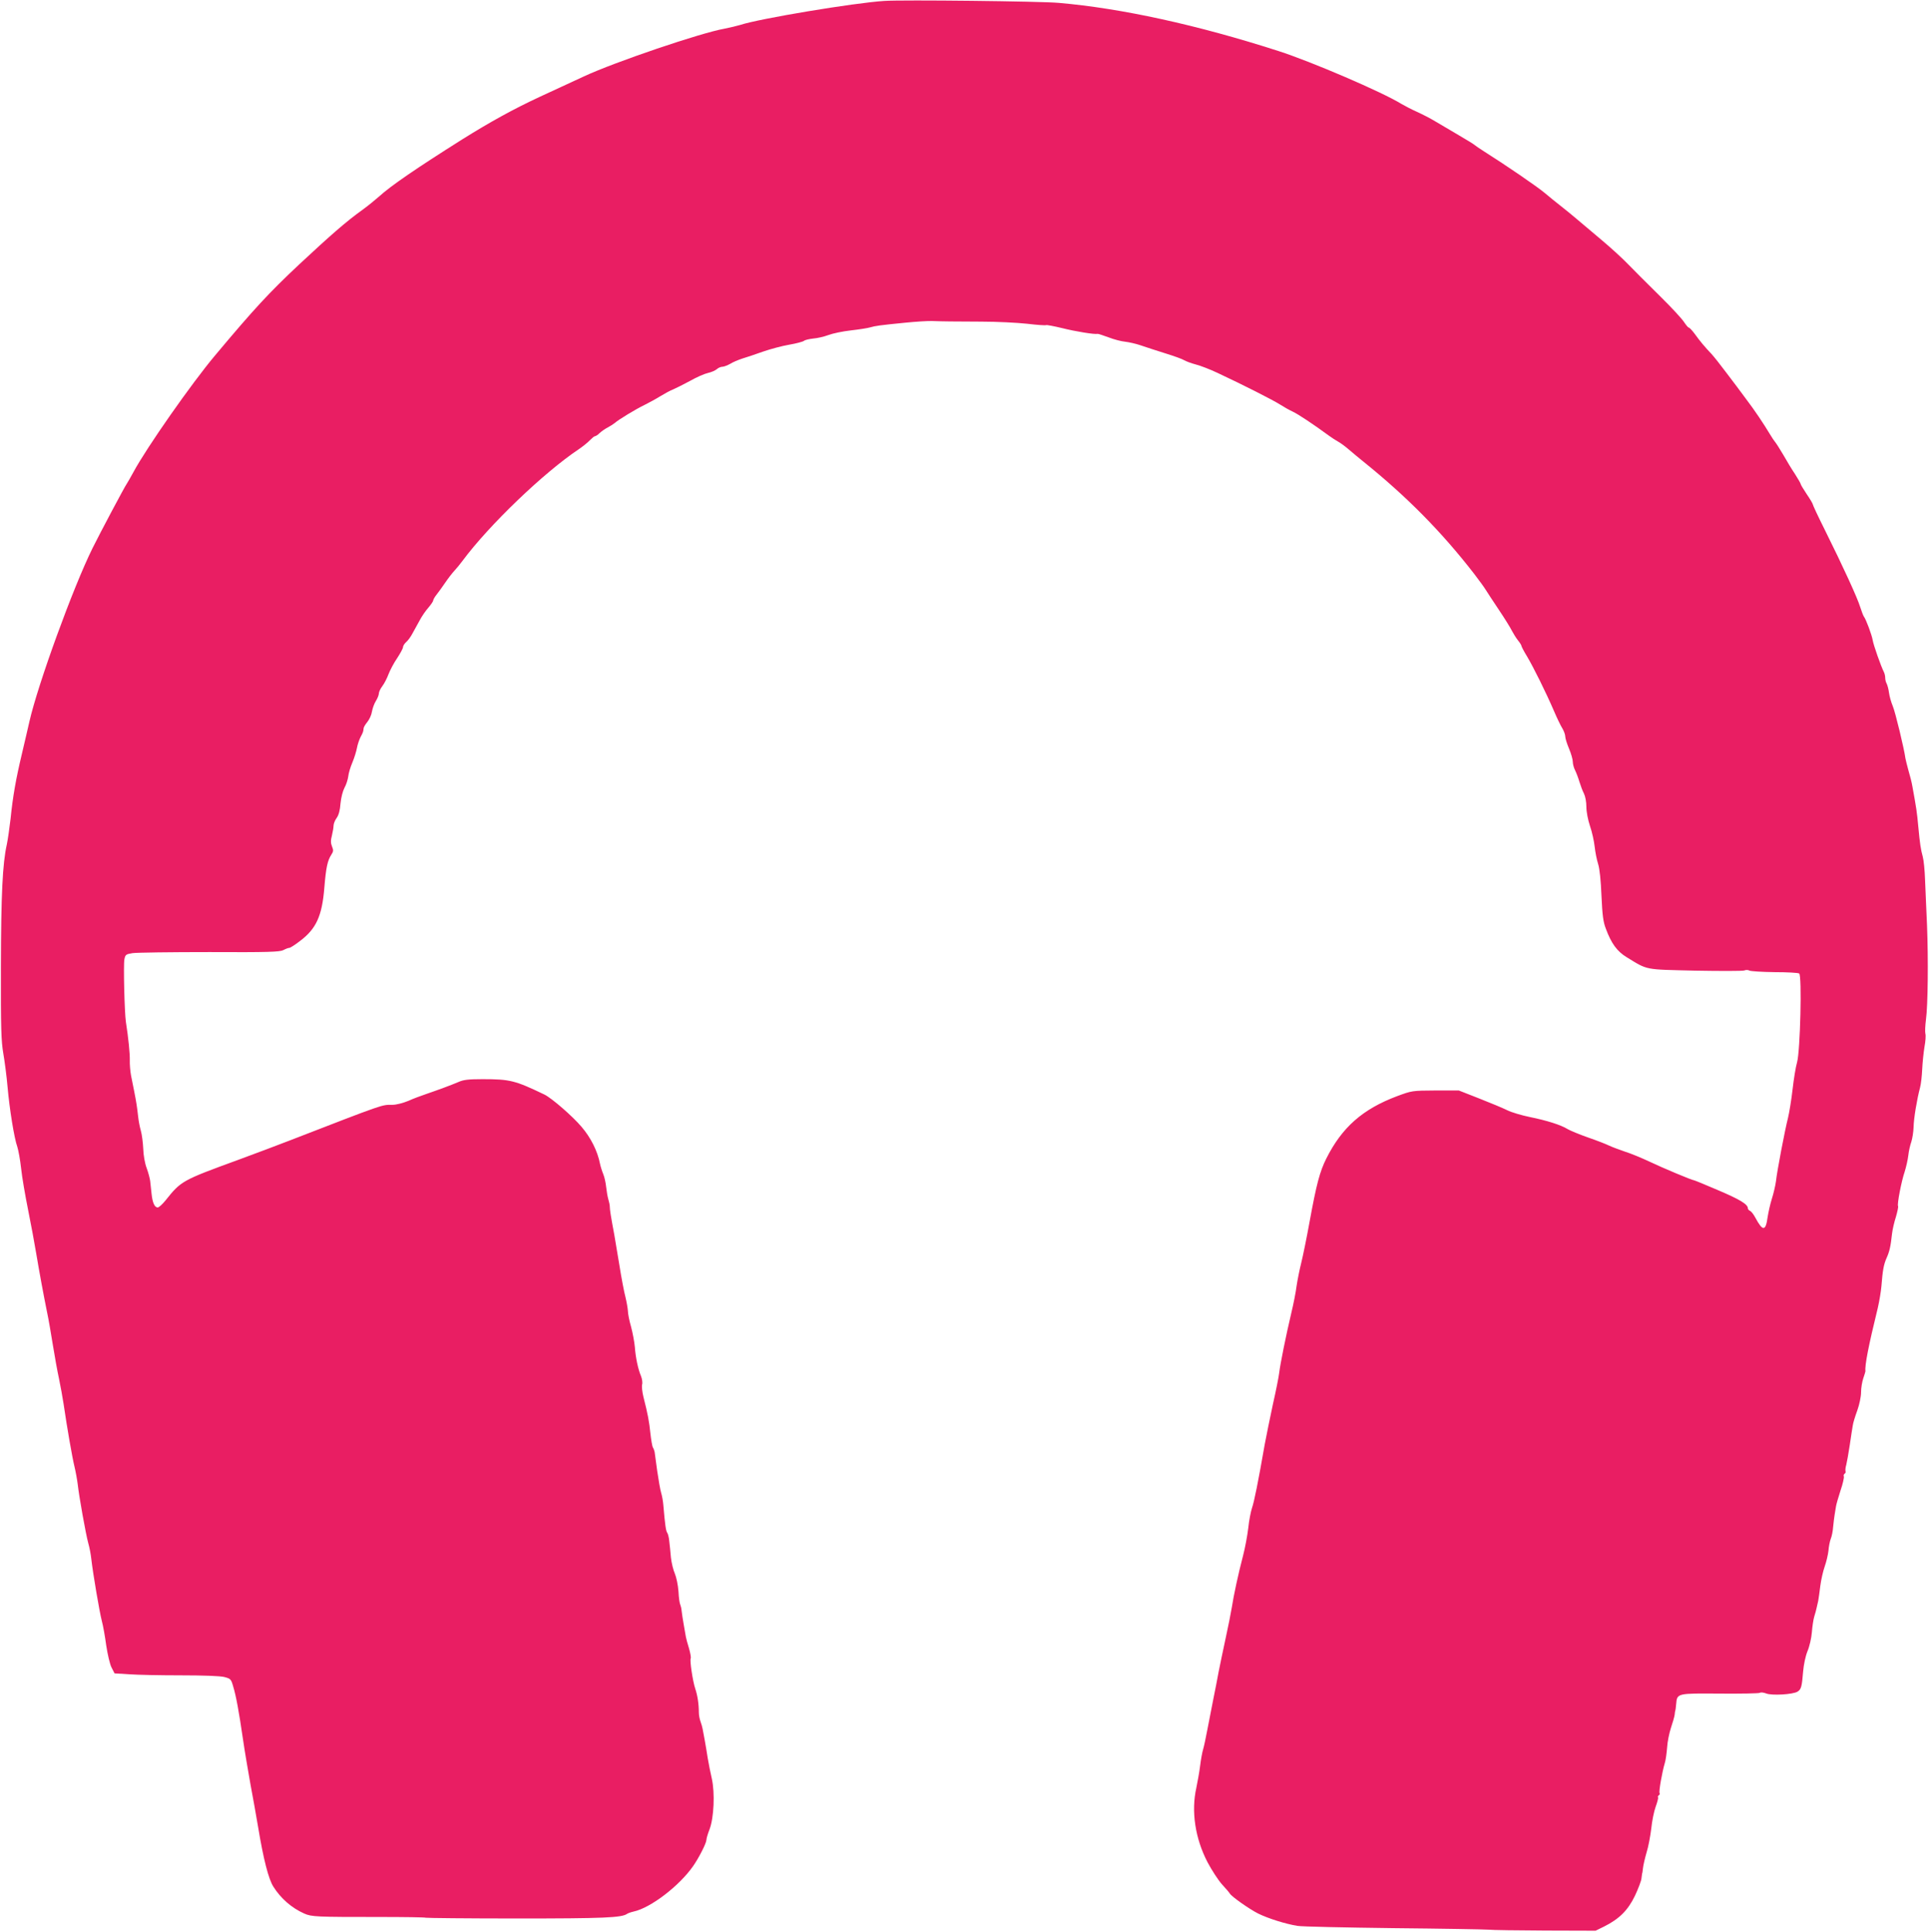 <?xml version="1.0" standalone="no"?>
<!DOCTYPE svg PUBLIC "-//W3C//DTD SVG 20010904//EN"
 "http://www.w3.org/TR/2001/REC-SVG-20010904/DTD/svg10.dtd">
<svg version="1.0" xmlns="http://www.w3.org/2000/svg"
 width="1278pt" height="1280pt" viewBox="0 0 1278 1280"
 preserveAspectRatio="xMidYMid meet">
<g transform="translate(0,1280) scale(0.1,-0.1)"
fill="#e91e63" stroke="none">
<path d="M5860 12794 c-203 -13 -832 -118 -955 -159 -23 -7 -70 -18 -105 -25
-155 -27 -727 -221 -931 -316 -90 -42 -222 -103 -294 -136 -174 -81 -328 -166
-515 -283 -298 -188 -470 -305 -551 -379 -25 -22 -74 -62 -110 -88 -105 -75
-212 -169 -418 -361 -198 -186 -294 -289 -557 -603 -153 -182 -453 -610 -540
-772 -20 -37 -40 -71 -44 -77 -13 -17 -178 -328 -227 -427 -130 -263 -362
-902 -418 -1148 -9 -41 -32 -138 -50 -215 -40 -168 -60 -282 -75 -430 -7 -60
-18 -138 -25 -171 -28 -125 -38 -330 -39 -809 -1 -409 2 -494 16 -575 9 -52
22 -151 28 -220 13 -148 44 -341 65 -399 7 -22 19 -87 25 -143 6 -57 27 -179
46 -273 19 -93 43 -224 54 -290 21 -125 47 -267 73 -395 9 -41 25 -136 37
-210 12 -74 30 -175 41 -225 10 -49 24 -124 30 -165 24 -164 58 -358 72 -415
8 -33 18 -87 22 -120 9 -81 53 -328 70 -390 8 -27 17 -75 20 -105 12 -103 54
-348 69 -407 9 -32 22 -107 30 -166 9 -59 24 -124 35 -145 l20 -39 98 -6 c54
-4 207 -7 341 -7 146 0 261 -4 288 -11 42 -11 45 -14 59 -63 19 -62 38 -166
65 -351 11 -77 34 -210 49 -295 16 -85 39 -213 51 -285 35 -212 69 -345 101
-395 49 -78 121 -141 204 -178 49 -22 81 -23 494 -23 167 0 308 -2 312 -5 4
-2 276 -5 604 -5 572 0 695 5 730 31 6 4 25 11 43 15 112 24 302 169 394 301
38 54 88 153 88 173 0 9 9 41 21 71 29 77 36 241 15 335 -9 39 -21 99 -27 135
-5 36 -15 90 -20 120 -6 30 -12 64 -14 75 -2 11 -8 33 -14 49 -6 16 -11 43
-11 60 0 56 -9 114 -24 158 -17 51 -37 188 -30 200 3 5 -2 34 -11 66 -10 31
-19 66 -21 77 -2 11 -8 47 -14 80 -6 33 -12 74 -14 91 -1 16 -6 35 -9 42 -4 6
-10 45 -12 88 -3 42 -14 94 -24 118 -10 22 -22 70 -26 106 -3 36 -8 85 -11
109 -2 25 -9 49 -13 55 -9 10 -15 52 -26 181 -2 28 -9 66 -15 85 -6 19 -17 85
-26 145 -8 61 -16 117 -17 125 -2 8 -6 21 -11 29 -5 7 -12 50 -17 94 -8 79
-17 127 -46 241 -8 32 -12 69 -9 82 4 13 0 38 -7 56 -20 47 -36 124 -41 193
-3 33 -14 93 -25 134 -12 41 -21 88 -21 105 -1 17 -8 58 -16 91 -9 33 -27 128
-40 210 -14 83 -29 174 -34 203 -23 122 -30 168 -30 187 0 11 -5 34 -10 50 -5
17 -11 53 -14 80 -3 28 -11 66 -19 85 -8 19 -18 51 -22 70 -16 83 -61 173
-122 244 -58 69 -197 190 -246 214 -194 93 -227 102 -410 102 -93 0 -127 -4
-160 -19 -47 -20 -122 -48 -212 -79 -33 -11 -87 -31 -120 -46 -34 -14 -79 -26
-105 -26 -73 0 -42 11 -685 -238 -71 -28 -222 -84 -335 -126 -375 -137 -380
-140 -483 -269 -21 -26 -44 -47 -52 -47 -21 0 -35 32 -41 92 -3 29 -7 67 -9
83 -2 17 -12 55 -23 85 -12 31 -22 87 -23 130 -2 41 -9 95 -16 119 -7 24 -15
66 -18 95 -7 63 -12 95 -26 166 -6 30 -16 78 -21 105 -5 28 -9 73 -8 100 1 44
-9 147 -26 255 -9 61 -17 377 -10 413 6 32 10 35 54 42 26 4 255 7 509 7 389
-2 466 1 490 13 15 8 33 15 40 15 6 0 38 20 70 45 108 81 147 166 162 355 11
133 21 178 46 217 14 21 15 30 5 54 -9 22 -10 40 -1 73 6 25 11 55 11 66 0 12
9 35 20 50 14 19 23 52 26 97 4 40 15 82 26 103 11 19 22 53 25 74 2 22 15 65
28 95 13 31 26 74 30 96 4 22 15 54 23 70 17 32 19 37 21 59 0 8 12 27 25 43
13 16 27 46 30 67 4 22 15 54 26 71 11 18 20 40 20 50 0 10 10 32 23 49 13 17
31 52 41 79 10 26 35 74 57 106 21 32 39 65 39 73 0 8 9 23 21 34 12 10 30 35
40 54 11 19 32 58 48 87 15 29 42 68 60 88 17 20 31 41 31 46 0 6 10 24 23 40
12 15 38 51 57 79 19 28 46 63 60 78 14 15 39 45 55 67 175 236 538 584 770
739 28 19 61 46 74 60 14 14 28 26 33 26 5 0 19 9 31 21 12 11 36 28 52 36 17
9 37 22 46 29 27 24 141 93 199 121 30 15 78 41 105 58 28 17 66 38 85 45 19
8 70 34 113 57 42 24 95 47 118 52 22 5 48 16 58 25 10 9 26 16 37 16 10 0 33
9 51 19 17 11 53 26 80 35 26 8 88 28 137 46 49 17 127 38 174 46 47 8 92 20
99 26 7 6 35 12 61 15 26 2 71 12 100 23 29 11 96 25 150 31 53 6 111 15 127
20 35 10 61 14 233 31 70 7 150 12 177 11 81 -3 130 -3 325 -4 102 0 239 -7
304 -14 66 -8 123 -12 127 -9 4 2 52 -7 106 -20 87 -22 216 -43 235 -38 4 1
36 -10 72 -23 36 -14 86 -27 110 -29 25 -3 71 -13 103 -24 32 -11 105 -35 163
-53 58 -18 114 -38 126 -46 12 -7 46 -20 77 -28 31 -8 96 -33 144 -56 167 -78
368 -180 413 -209 25 -16 64 -38 86 -48 36 -17 134 -82 239 -159 16 -12 44
-30 60 -39 17 -9 49 -33 72 -53 23 -20 68 -57 100 -83 285 -230 514 -462 728
-738 33 -43 68 -91 77 -106 10 -16 49 -76 88 -134 39 -58 78 -121 87 -140 10
-19 28 -48 40 -63 13 -16 23 -32 23 -37 0 -4 17 -37 38 -71 43 -73 123 -234
177 -359 20 -47 45 -99 56 -116 10 -17 19 -41 19 -53 0 -12 11 -48 25 -81 14
-33 25 -72 25 -87 0 -15 7 -41 15 -56 8 -16 21 -50 29 -77 8 -26 21 -61 30
-78 9 -18 16 -55 16 -87 0 -33 10 -86 24 -128 14 -40 27 -101 31 -137 4 -36
14 -87 23 -115 10 -32 18 -109 22 -210 6 -128 11 -172 29 -218 36 -98 75 -151
138 -189 142 -87 114 -81 453 -89 168 -3 314 -3 326 1 11 5 27 4 35 -1 9 -4
83 -9 166 -10 82 0 156 -4 163 -9 19 -12 7 -513 -14 -588 -9 -30 -22 -111 -30
-181 -8 -70 -22 -154 -30 -187 -20 -77 -73 -354 -80 -421 -4 -29 -16 -81 -27
-115 -11 -35 -23 -89 -28 -121 -13 -96 -32 -97 -82 -4 -11 21 -26 40 -34 44
-8 3 -15 11 -15 17 0 27 -53 59 -199 121 -83 36 -155 65 -158 65 -12 0 -208
82 -298 125 -49 23 -121 53 -160 65 -38 13 -86 31 -105 40 -20 10 -82 34 -140
54 -57 20 -117 45 -134 55 -45 28 -137 57 -250 80 -54 11 -122 31 -150 45 -28
14 -112 49 -186 78 l-135 53 -155 0 c-155 -1 -155 -1 -255 -38 -228 -86 -364
-206 -468 -413 -43 -86 -65 -168 -111 -420 -19 -105 -44 -227 -55 -271 -11
-44 -25 -113 -31 -154 -5 -41 -21 -121 -35 -179 -35 -148 -73 -336 -80 -395
-3 -27 -22 -122 -42 -210 -19 -88 -43 -207 -54 -265 -44 -252 -70 -380 -84
-420 -8 -24 -20 -84 -25 -134 -6 -50 -21 -131 -34 -181 -32 -122 -63 -266 -75
-345 -6 -36 -24 -128 -41 -205 -17 -77 -37 -176 -46 -220 -8 -44 -24 -127 -36
-185 -11 -58 -29 -148 -39 -200 -10 -52 -22 -111 -28 -130 -6 -19 -15 -69 -20
-110 -5 -41 -17 -106 -25 -145 -35 -156 -8 -335 74 -493 28 -53 71 -119 96
-147 25 -27 49 -55 52 -61 13 -21 128 -102 187 -132 67 -33 181 -69 261 -82
29 -5 315 -11 636 -15 321 -3 603 -8 628 -10 25 -3 195 -5 378 -6 l333 -1 57
28 c100 50 158 108 204 204 22 47 42 99 43 115 2 17 4 30 4 30 1 0 4 16 6 37
2 20 13 67 24 105 12 37 25 109 31 158 5 50 18 114 29 144 11 30 18 57 16 62
-3 4 -1 10 5 14 6 4 8 10 5 15 -6 10 17 140 35 200 6 19 12 65 15 102 2 37 14
95 25 129 12 35 23 74 25 88 1 14 3 26 4 26 1 0 4 20 6 45 6 72 6 71 291 69
138 -1 256 1 263 5 7 5 26 2 42 -4 36 -15 178 -7 208 12 24 15 29 32 37 133 4
47 16 103 29 135 13 30 26 87 29 125 3 39 10 86 16 105 6 19 13 44 15 55 3 11
7 32 11 48 3 15 9 60 14 100 5 39 18 97 29 128 11 31 22 78 25 105 2 27 9 62
15 78 7 16 14 52 16 80 3 28 7 65 10 81 3 17 7 41 9 55 2 14 16 61 30 105 15
43 24 85 22 92 -3 7 -1 15 5 19 6 3 8 11 6 17 -2 7 0 26 5 42 4 17 15 75 23
130 8 55 17 114 20 130 2 17 16 62 30 100 14 39 25 92 25 121 0 28 7 70 15 93
8 23 14 44 14 46 -5 39 20 167 82 420 10 44 21 109 24 145 8 103 15 142 34
185 19 42 27 76 36 160 3 28 15 79 26 113 10 35 17 67 14 71 -7 12 22 164 44
228 10 32 21 81 24 108 3 28 12 68 20 90 7 22 14 66 15 98 1 57 22 183 43 262
6 22 12 76 14 120 2 44 9 111 15 148 7 37 10 77 6 89 -3 12 -1 54 4 93 13 94
16 398 7 625 -5 102 -10 237 -13 300 -2 63 -9 132 -15 153 -14 52 -19 85 -30
202 -8 90 -13 123 -39 265 -4 25 -16 72 -26 105 -9 33 -18 69 -20 80 -8 62
-67 307 -84 347 -11 26 -22 66 -25 89 -3 23 -10 49 -15 59 -6 10 -10 28 -10
39 0 12 -4 29 -9 39 -19 37 -69 179 -74 211 -6 35 -44 138 -59 157 -4 6 -15
35 -24 63 -17 57 -112 265 -233 508 -45 90 -81 167 -81 172 0 4 -18 35 -40 67
-22 33 -40 63 -40 67 0 4 -17 34 -37 65 -21 31 -56 89 -78 128 -23 39 -47 77
-54 85 -7 8 -22 31 -34 51 -42 70 -102 160 -160 236 -31 42 -89 120 -129 172
-39 52 -84 109 -99 125 -45 47 -78 87 -111 133 -17 23 -35 42 -40 42 -4 0 -18
17 -32 38 -13 20 -80 93 -150 162 -69 69 -131 130 -136 135 -6 6 -41 42 -79
80 -37 39 -118 113 -180 165 -62 52 -136 115 -166 140 -29 25 -76 63 -104 85
-29 22 -76 61 -106 86 -51 43 -259 185 -400 274 -33 21 -62 41 -65 44 -3 4
-50 33 -105 65 -55 32 -125 74 -156 92 -31 19 -86 47 -121 63 -36 16 -82 40
-104 53 -124 77 -596 280 -814 350 -540 174 -1041 283 -1455 319 -122 11
-1035 21 -1155 13z"/>
</g>
</svg>
